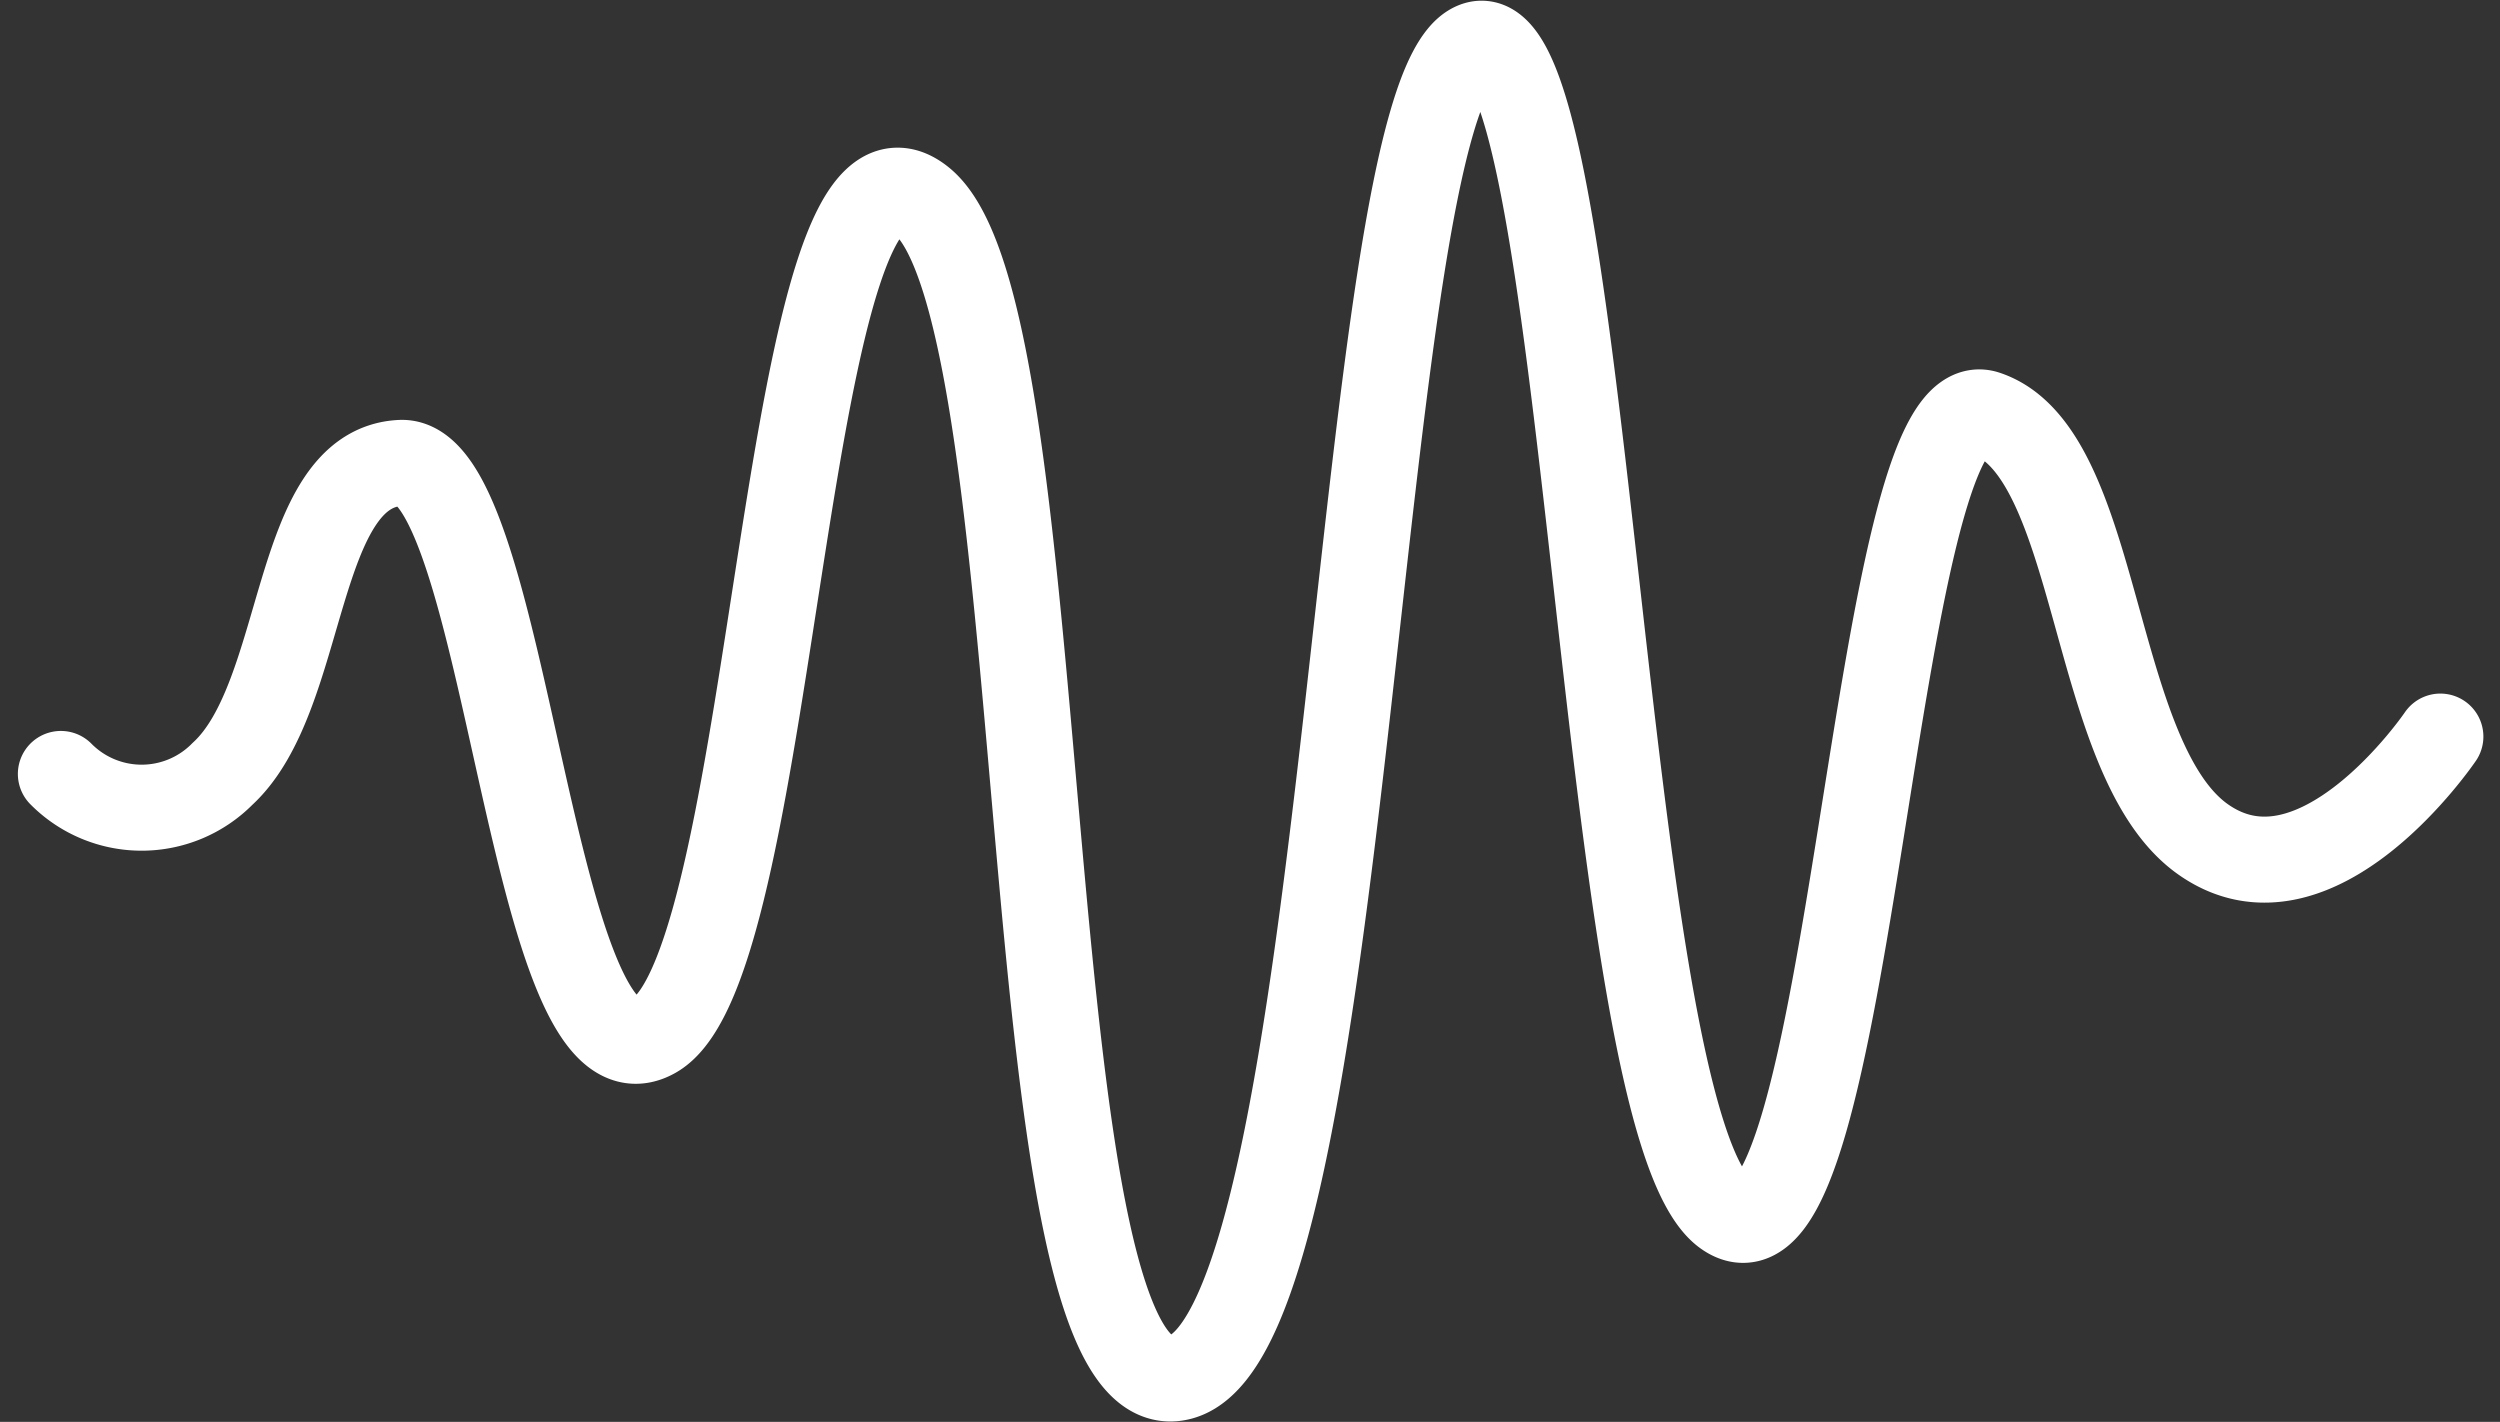 <svg xmlns="http://www.w3.org/2000/svg" width="116.26" height="66.121" viewBox="0 0 116.26 66.121"><rect x="0" y="0" width="116.26" height="66.121" fill="#333333" stroke="none"/><path id="Path_165" data-name="Path 165" d="M1836.9,5778.119a5.28,5.28,0,0,0,7.511,0c3.951-3.616,3.256-14.225,8.294-14.465s5.985,29.937,11.8,26.619,5.9-44.127,12.438-38.8,3.991,56.848,12.03,54.693,8.005-58.692,13.528-61.869,5.834,50,11.818,54.263,6.739-39,12.117-37.2,4.788,16.033,10.068,19.788,11.052-4.767,11.052-4.767" transform="translate(-1834.069 -5742.127)" fill="none" stroke="#fff" stroke-linecap="round" stroke-width="4"></path></svg>